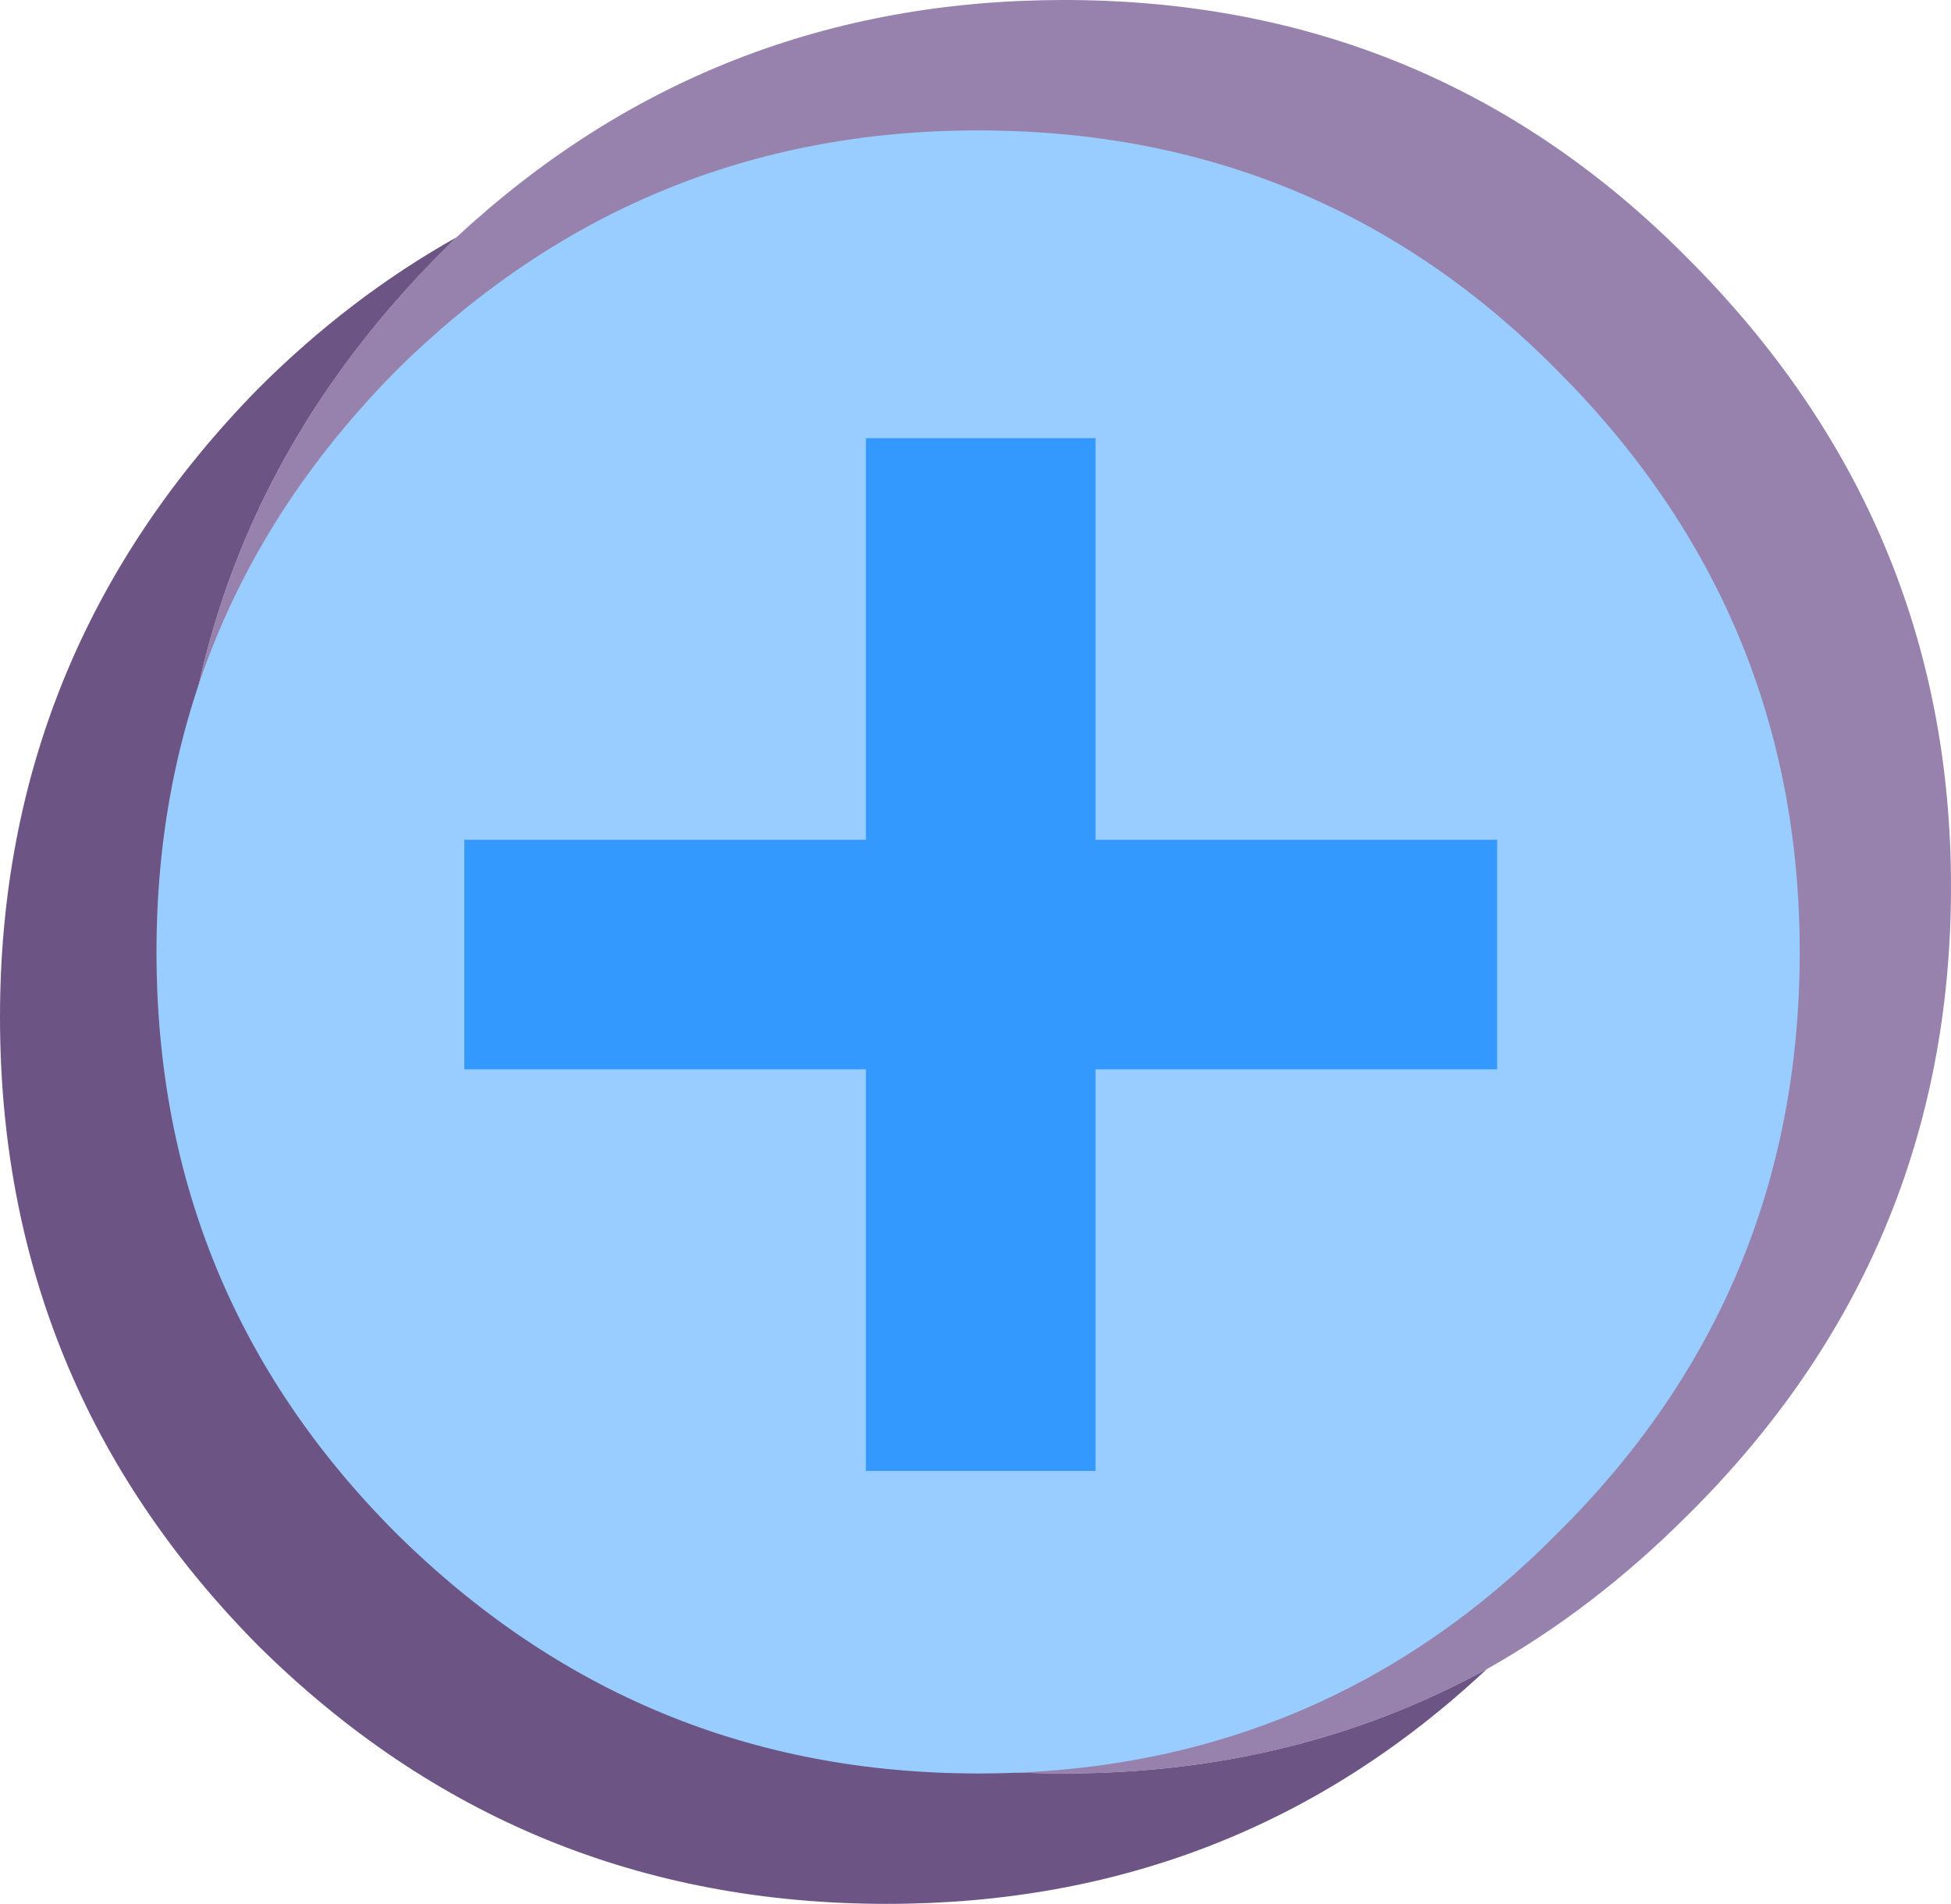 <?xml version="1.0" encoding="UTF-8" standalone="no"?>
<svg xmlns:xlink="http://www.w3.org/1999/xlink" height="36.5px" width="37.4px" xmlns="http://www.w3.org/2000/svg">
  <g transform="matrix(1.0, 0.0, 0.0, 1.0, 0.0, 0.0)">
    <path d="M8.75 4.55 Q13.65 0.0 20.4 0.0 27.45 0.0 32.35 4.95 37.4 10.0 37.4 17.0 37.4 24.05 32.35 29.05 30.55 30.85 28.5 32.0 24.85 34.0 20.4 34.0 13.35 34.0 8.35 29.05 3.4 24.05 3.4 17.0 3.4 10.0 8.35 4.95 L8.75 4.55" fill="#9781ad" fill-rule="evenodd" stroke="none"/>
    <path d="M28.5 32.0 Q23.7 36.5 17.0 36.5 9.95 36.5 4.95 31.55 0.0 26.55 0.0 19.5 0.0 12.5 4.95 7.45 6.7 5.7 8.75 4.55 L8.35 4.95 Q3.4 10.0 3.4 17.0 3.4 24.05 8.35 29.05 13.35 34.0 20.4 34.0 24.85 34.0 28.5 32.0" fill="#6c5584" fill-rule="evenodd" stroke="none"/>
    <path d="M34.5 18.25 Q34.5 24.8 29.85 29.4 25.3 34.0 18.75 34.0 12.25 34.0 7.6 29.4 3.0 24.8 3.0 18.25 3.0 11.75 7.6 7.1 12.25 2.5 18.75 2.5 25.3 2.5 29.85 7.1 34.5 11.75 34.5 18.25" fill="#99ccff" fill-rule="evenodd" stroke="none"/>
    <path d="M21.0 8.4 L21.0 28.2 16.6 28.2 16.6 8.4 21.0 8.4" fill="#3399ff" fill-rule="evenodd" stroke="none"/>
    <path d="M8.9 16.1 L28.7 16.1 28.7 20.5 8.9 20.5 8.9 16.1" fill="#3399ff" fill-rule="evenodd" stroke="none"/>
  </g>
</svg>
